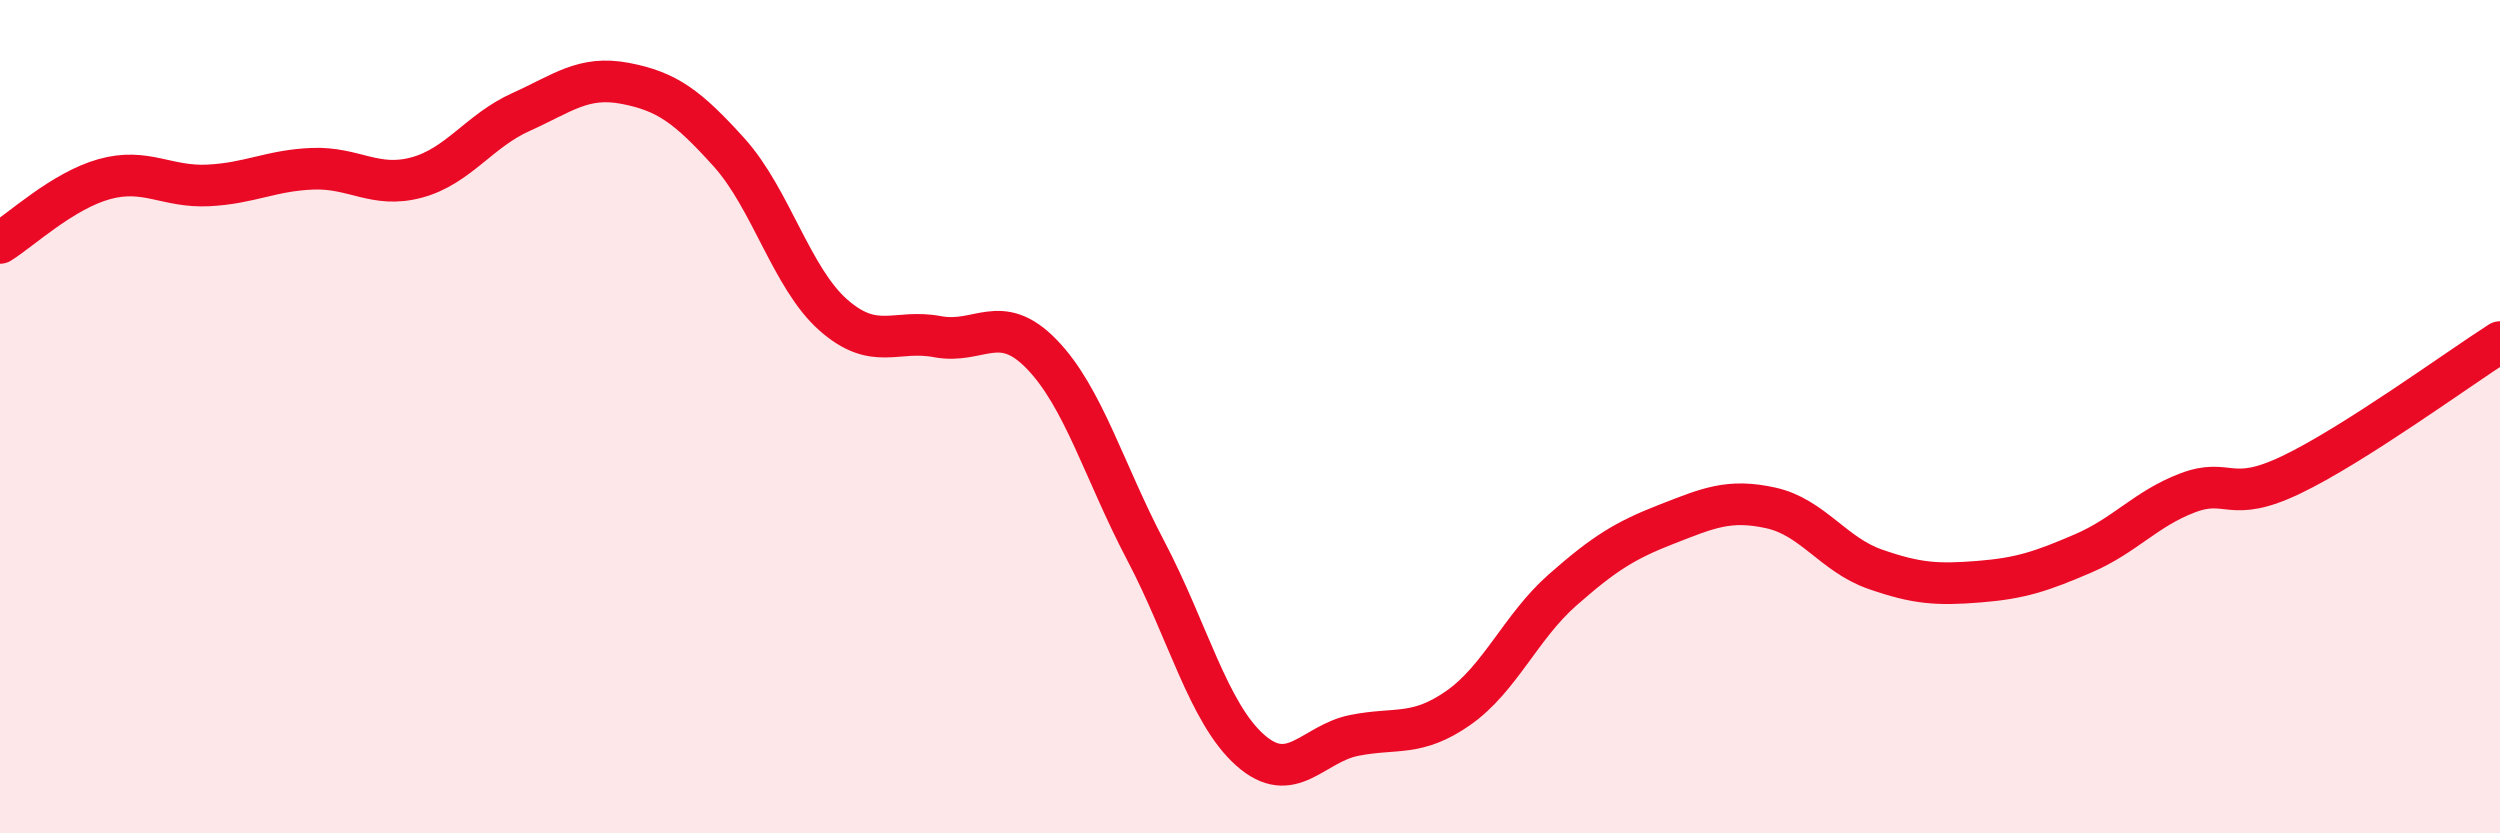 
    <svg width="60" height="20" viewBox="0 0 60 20" xmlns="http://www.w3.org/2000/svg">
      <path
        d="M 0,5.83 C 0.5,5.52 1.5,4.58 2.5,4.3 C 3.5,4.02 4,4.5 5,4.45 C 6,4.4 6.5,4.09 7.5,4.05 C 8.5,4.01 9,4.53 10,4.26 C 11,3.99 11.5,3.14 12.5,2.69 C 13.5,2.24 14,1.81 15,2 C 16,2.19 16.5,2.55 17.5,3.66 C 18.5,4.77 19,6.68 20,7.56 C 21,8.44 21.5,7.89 22.5,8.08 C 23.5,8.27 24,7.47 25,8.5 C 26,9.53 26.5,11.32 27.5,13.22 C 28.5,15.12 29,17.11 30,18 C 31,18.89 31.5,17.85 32.5,17.65 C 33.5,17.45 34,17.69 35,16.99 C 36,16.29 36.5,15.04 37.5,14.16 C 38.5,13.28 39,12.97 40,12.58 C 41,12.19 41.5,11.97 42.5,12.19 C 43.5,12.41 44,13.31 45,13.66 C 46,14.01 46.5,14.04 47.5,13.96 C 48.5,13.88 49,13.71 50,13.28 C 51,12.85 51.5,12.21 52.5,11.83 C 53.5,11.45 53.5,12.11 55,11.39 C 56.5,10.67 59,8.85 60,8.21L60 20L0 20Z"
        fill="#EB0A25"
        opacity="0.1"
        stroke-linecap="round"
        stroke-linejoin="round"
      />
      <path
        d="M 0,5.83 C 0.5,5.52 1.5,4.58 2.5,4.3 C 3.5,4.02 4,4.5 5,4.45 C 6,4.4 6.5,4.09 7.5,4.05 C 8.5,4.01 9,4.53 10,4.26 C 11,3.99 11.5,3.14 12.5,2.69 C 13.5,2.24 14,1.81 15,2 C 16,2.19 16.5,2.55 17.5,3.66 C 18.5,4.77 19,6.68 20,7.56 C 21,8.44 21.5,7.89 22.5,8.08 C 23.5,8.27 24,7.47 25,8.5 C 26,9.53 26.5,11.32 27.5,13.22 C 28.5,15.12 29,17.11 30,18 C 31,18.89 31.5,17.85 32.5,17.65 C 33.5,17.45 34,17.69 35,16.99 C 36,16.29 36.5,15.04 37.5,14.16 C 38.5,13.28 39,12.97 40,12.58 C 41,12.19 41.5,11.97 42.5,12.19 C 43.5,12.41 44,13.31 45,13.66 C 46,14.01 46.5,14.04 47.5,13.96 C 48.5,13.88 49,13.71 50,13.28 C 51,12.85 51.5,12.21 52.5,11.83 C 53.5,11.45 53.5,12.11 55,11.39 C 56.5,10.67 59,8.85 60,8.21"
        stroke="#EB0A25"
        stroke-width="1"
        fill="none"
        stroke-linecap="round"
        stroke-linejoin="round"
      />
    </svg>
  